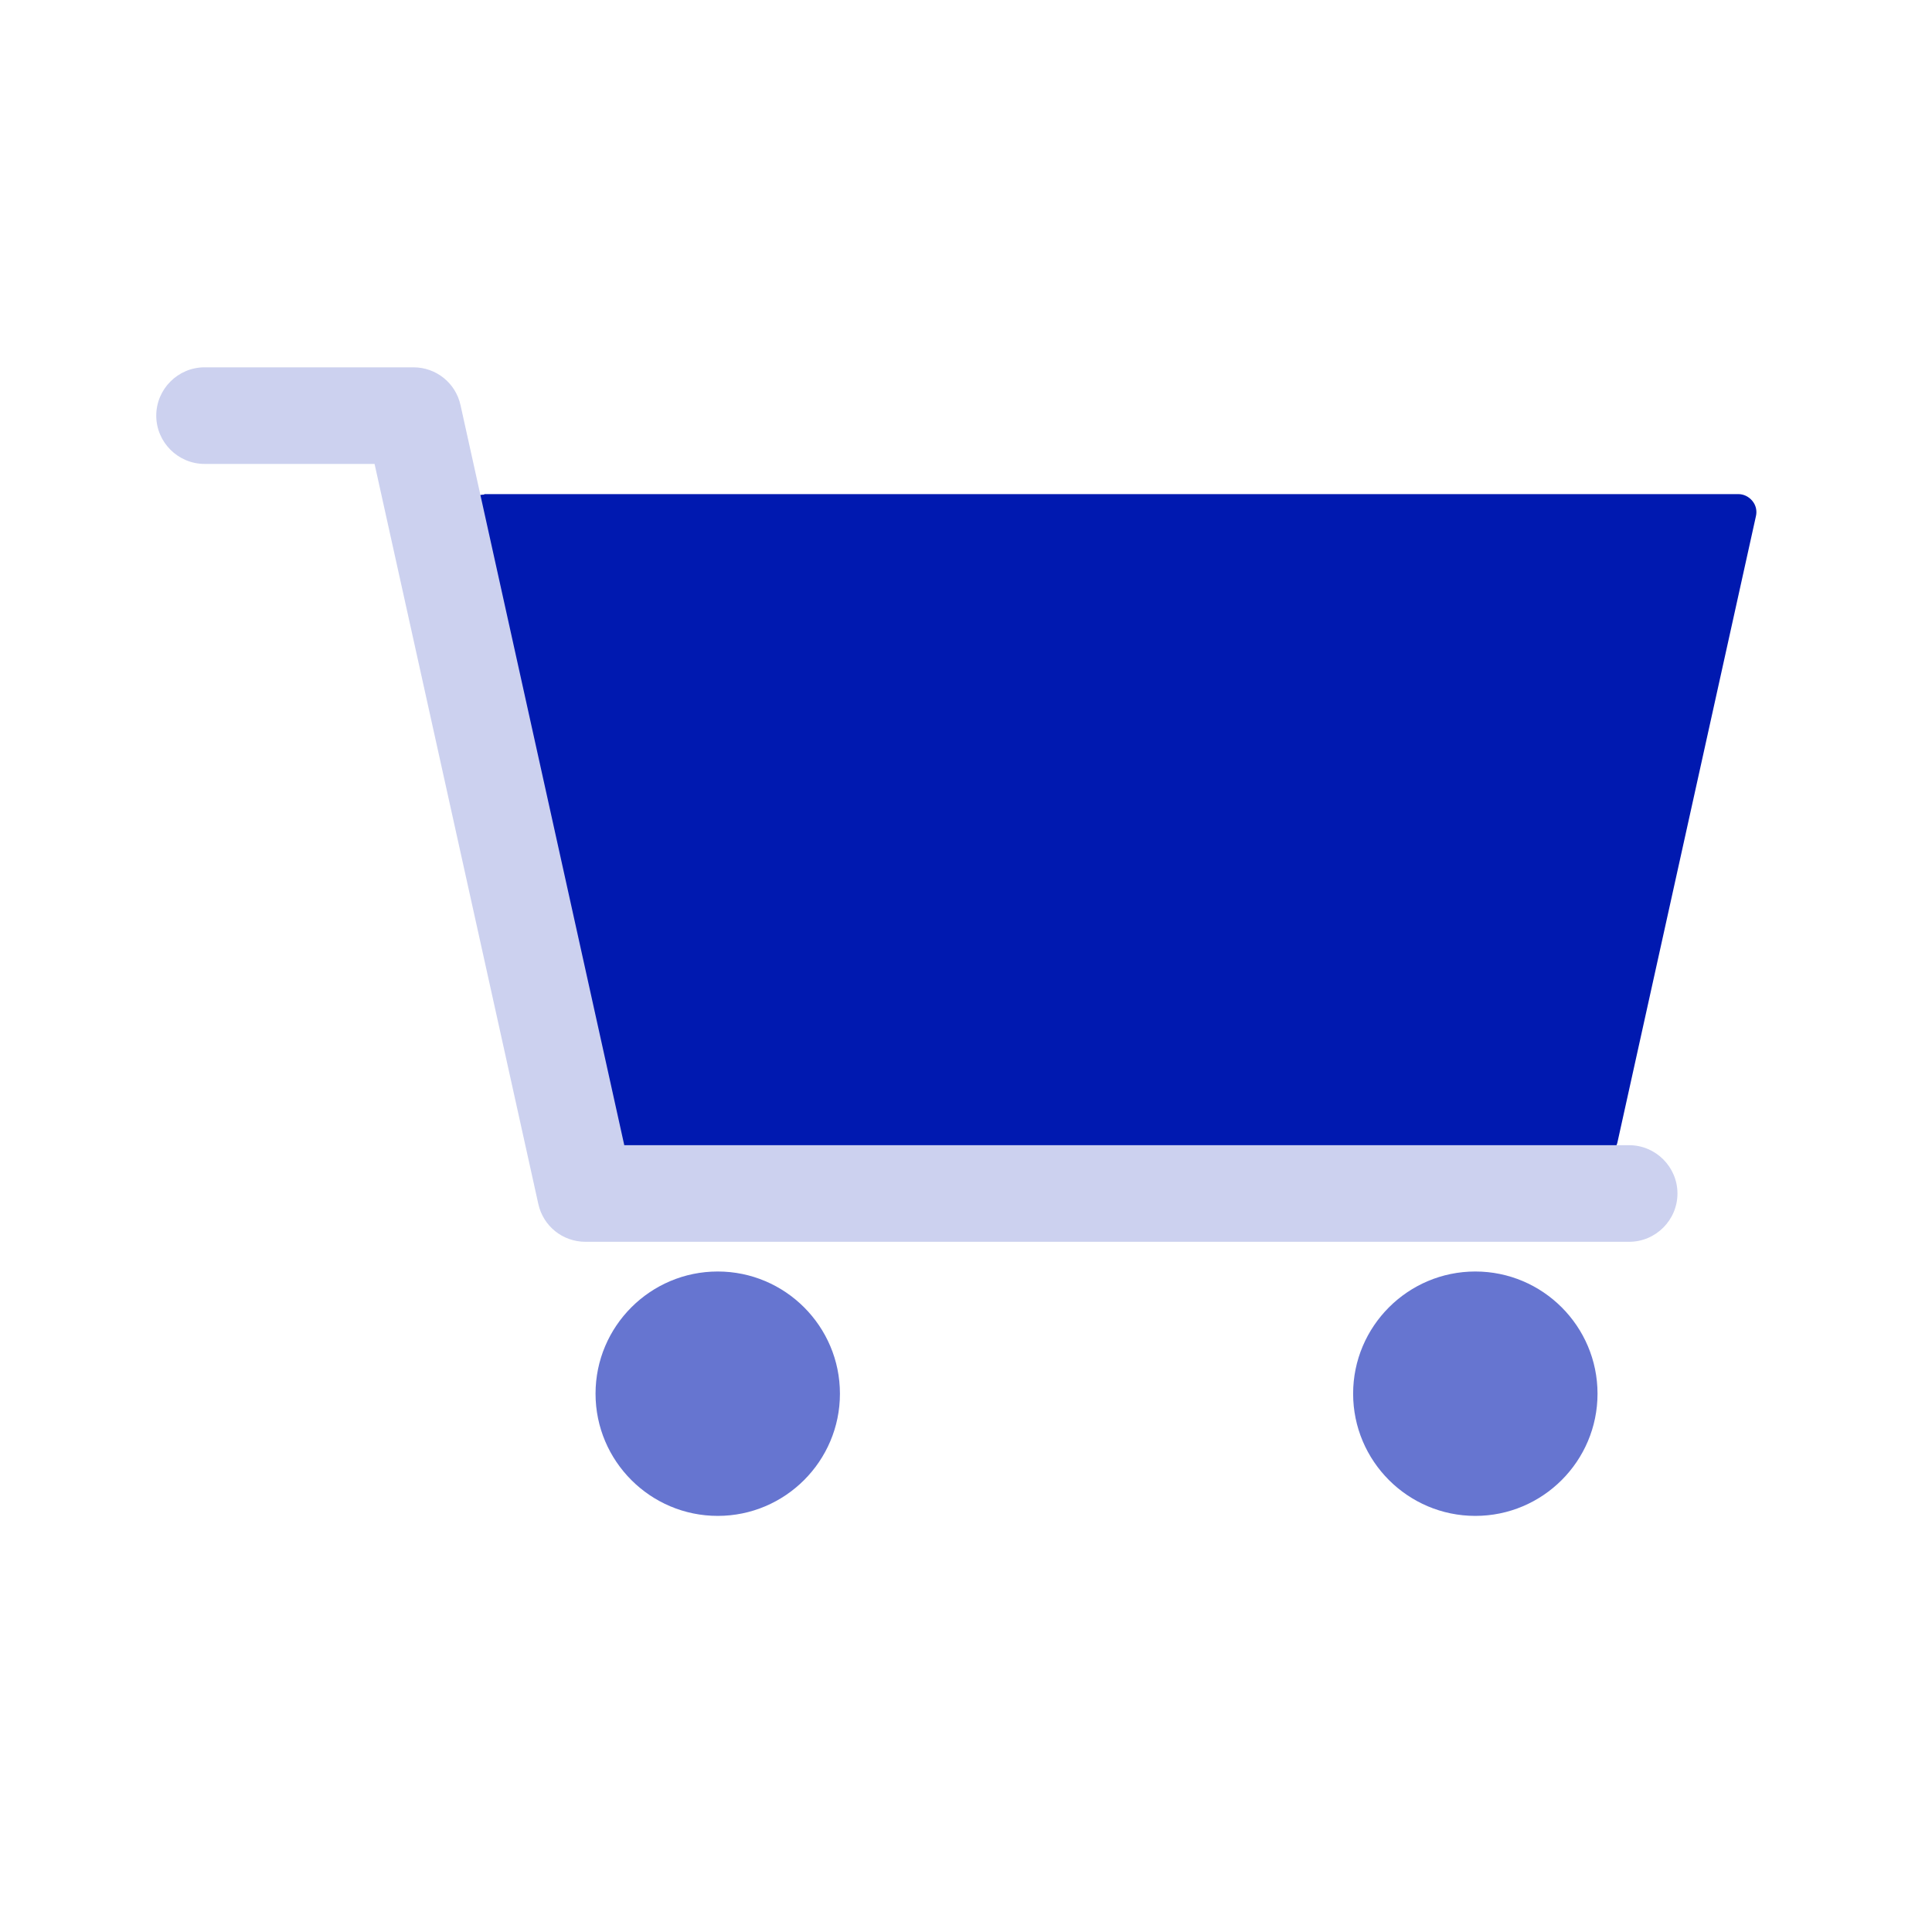 <?xml version="1.0" encoding="UTF-8"?>
<svg id="Ebene_1" data-name="Ebene 1" xmlns="http://www.w3.org/2000/svg" viewBox="0 0 80 80">
  <defs>
    <style>
      .cls-1 {
        fill: #ccd1ef;
      }

      .cls-2 {
        fill: #6675d0;
      }

      .cls-3 {
        fill: #0019b0;
      }
    </style>
  </defs>
  <path class="cls-3" d="M20.05,20.48c-.23,0-.44.1-.58.28-.14.18-.2.41-.15.63l5.73,25.89c.08.34.38.59.73.59h40.47c.35,0,.66-.24.73-.59l5.73-25.91c.05-.22,0-.45-.15-.63s-.36-.28-.58-.28H20.05Z"/>
  <path class="cls-1" d="M67.46,51.42H24.24c-.94,0-1.75-.65-1.95-1.57l-6.78-30.64h-7.04c-1.1,0-2-.9-2-2s.9-2,2-2h8.65c.94,0,1.75.65,1.95,1.57l6.78,30.64h41.61c1.1,0,2,.9,2,2s-.9,2-2,2Z"/>
  <path class="cls-2" d="M29.72,52.65c-2.79,0-5.06,2.27-5.06,5.06s2.27,5.06,5.06,5.06,5.06-2.27,5.06-5.06-2.27-5.06-5.06-5.06Z"/>
  <path class="cls-2" d="M61.09,52.65c-2.79,0-5.06,2.27-5.06,5.06s2.27,5.06,5.06,5.06,5.06-2.27,5.06-5.06-2.27-5.06-5.06-5.06Z"/>
</svg>